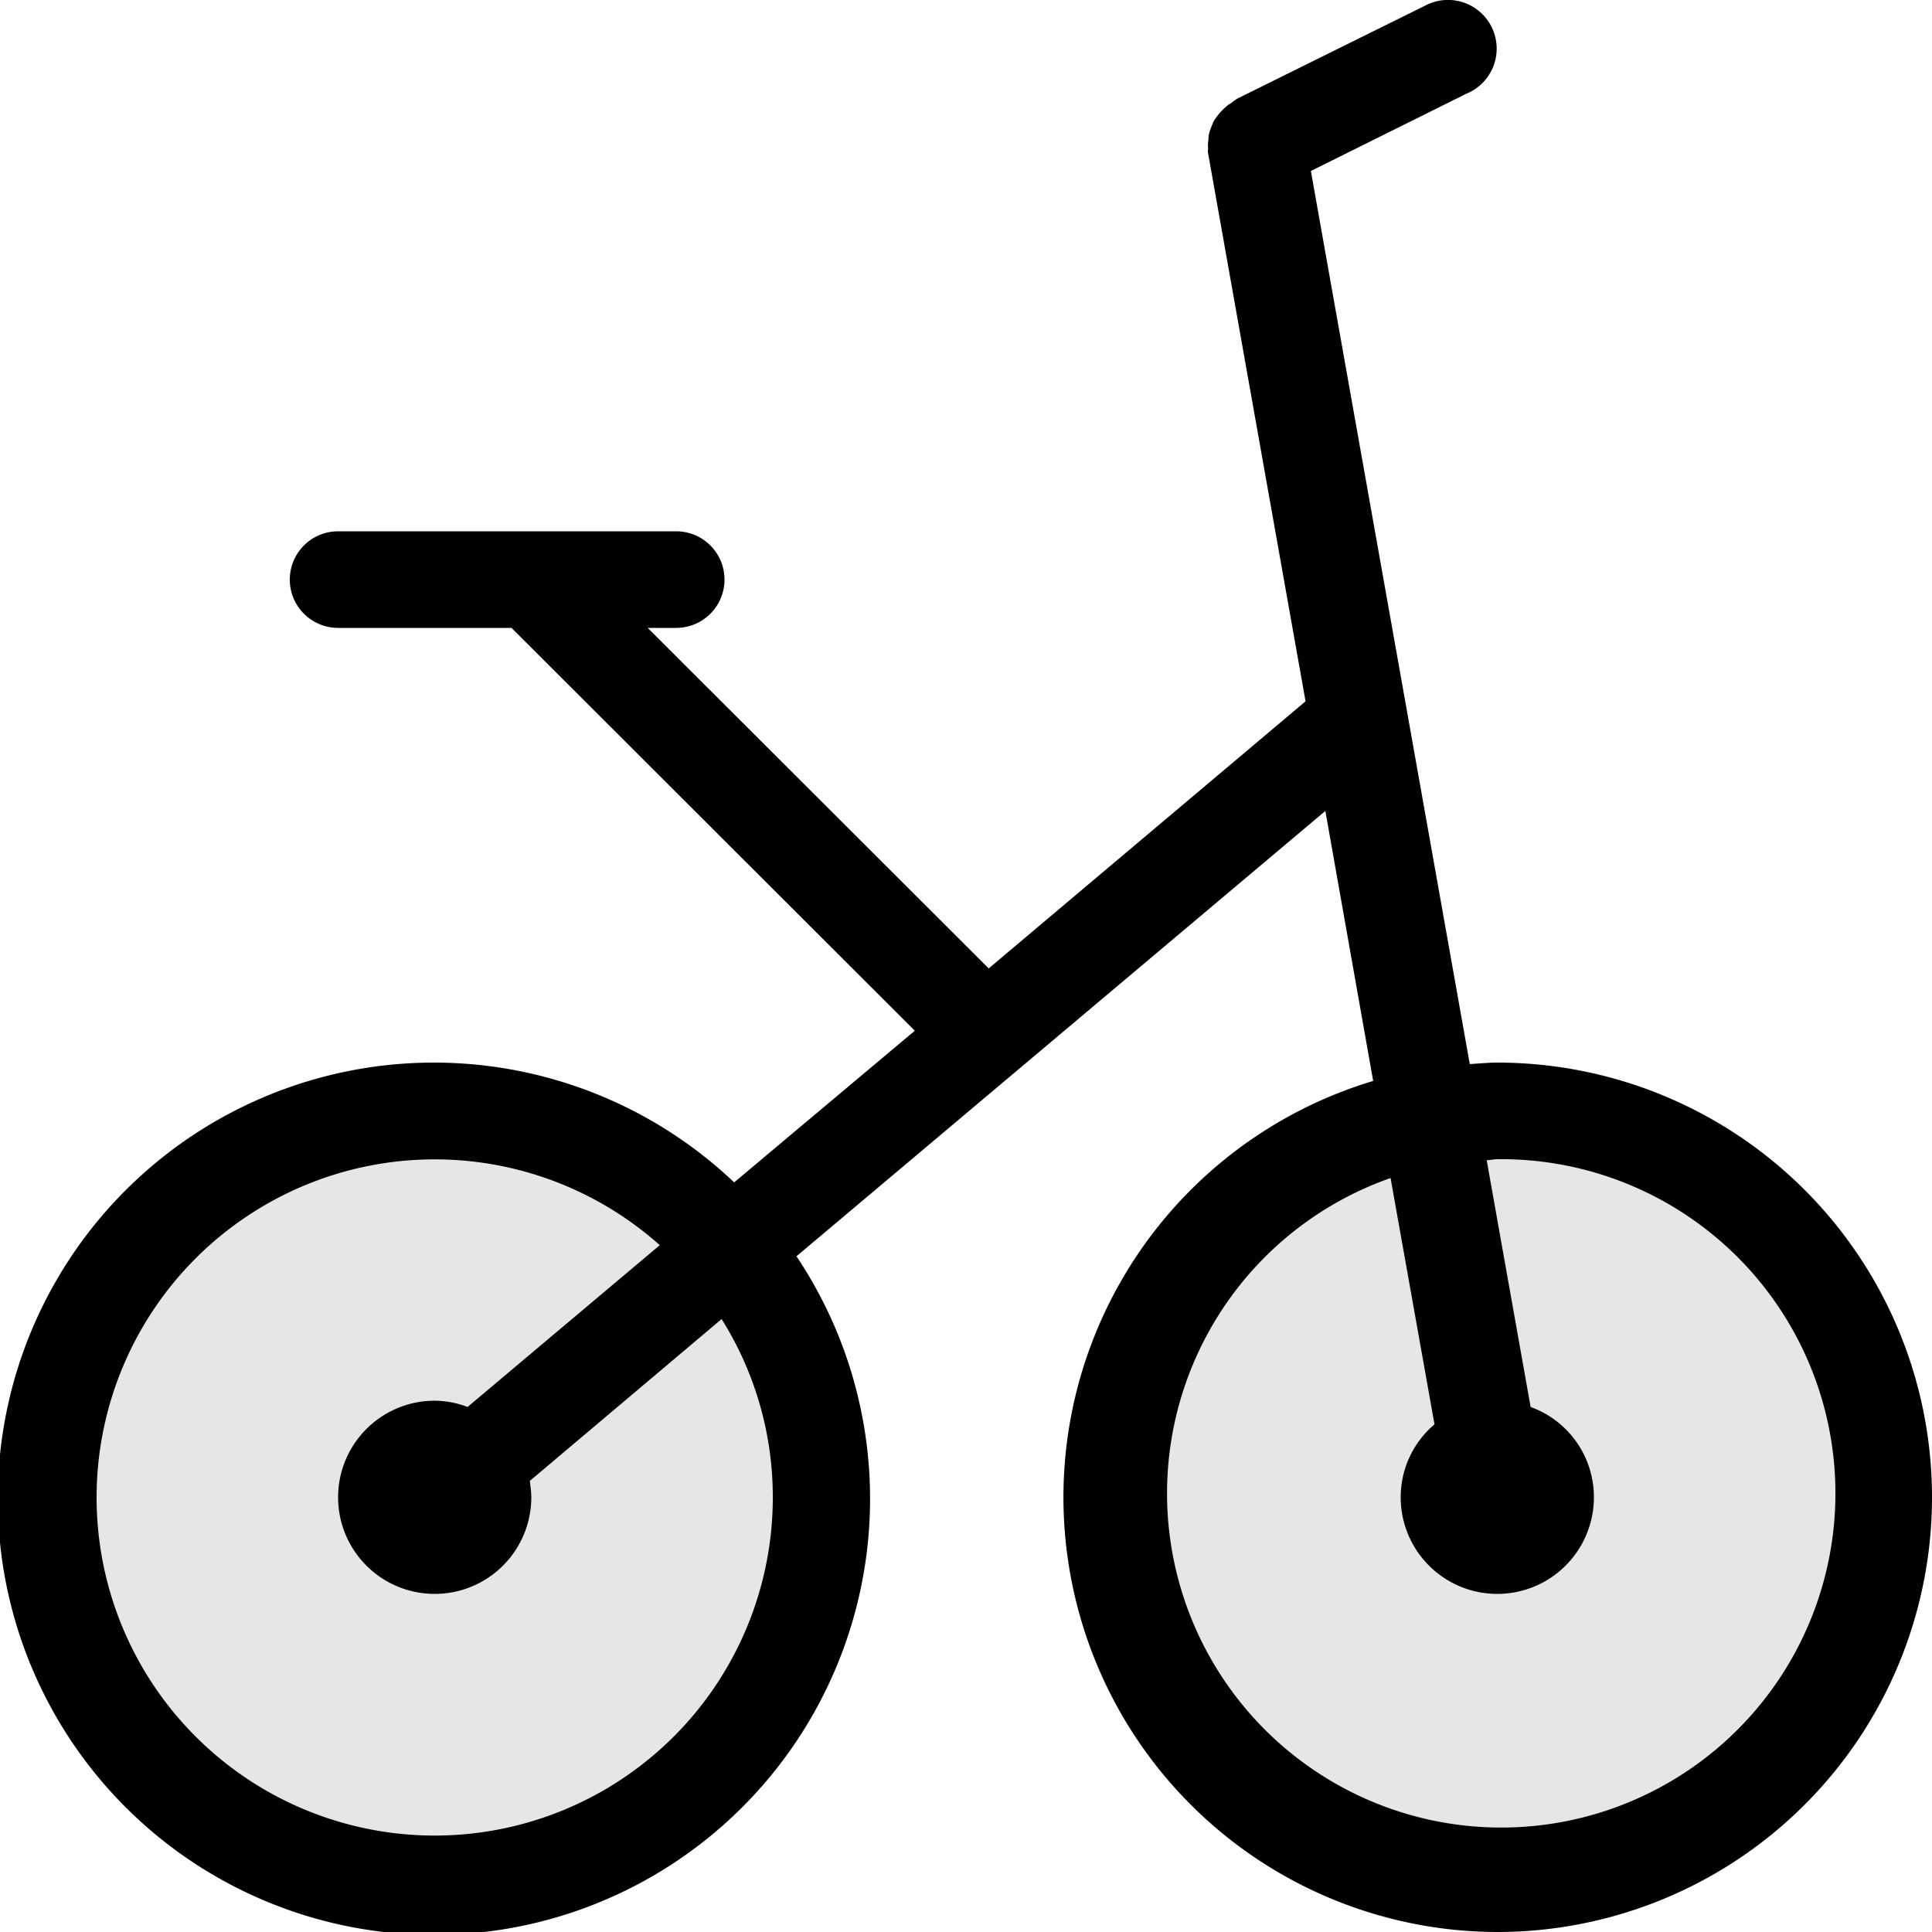 <?xml version="1.0"?>
<svg xmlns="http://www.w3.org/2000/svg" height="40px" width="40px" viewBox="0 0 40 40">
  <g id="svg">
    <path id="Rounded_Rectangle_1009" data-name="Rounded Rectangle 1009" class="" d="M1239,3762a9,9,0,0,1-2.57-17.62l-0.99-5.59-10.95,9.22a9.03,9.03,0,1,1-1.29-1.53l3.74-3.14-8.35-8.34H1215a1,1,0,0,1,0-2h7a1,1,0,0,1,0,2h-0.59l7.06,7.05,6.56-5.53-2.02-11.36c-0.01-.04.01-0.08,0-0.12a0.757,0.757,0,0,1,.01-0.15,0.522,0.522,0,0,1,.04-0.21,1.539,1.539,0,0,1,.08-0.19,1.384,1.384,0,0,1,.29-0.32c0.02-.01.03-0.02,0.05-0.03a1.7,1.7,0,0,1,.14-0.1l3.94-1.95a1.008,1.008,0,1,1,.8,1.85l-3.22,1.6,3.29,18.49c0.19-.01.38-0.03,0.57-0.03A9,9,0,0,1,1239,3762Zm-16.06-12.69-3.97,3.35c0.01,0.11.03,0.22,0.03,0.34a2,2,0,1,1-2-2,1.913,1.913,0,0,1,.68.13l3.98-3.35A7,7,0,1,0,1224,3753,6.92,6.92,0,0,0,1222.94,3749.31ZM1239,3746c-0.07,0-.14.02-0.22,0.02l0.91,5.11A1.984,1.984,0,0,1,1241,3753a2,2,0,0,1-4,0,1.972,1.972,0,0,1,.7-1.51l-0.91-5.1A6.919,6.919,0,1,0,1239,3746Z" transform="translate(-1208 -3722)" style=""/>
    <path id="Ellipse_297_copy" data-name="Ellipse 297 copy" class="" d="M1217,3745a8,8,0,1,1-8,8A8,8,0,0,1,1217,3745Zm22,0a8,8,0,1,1-8,8A8,8,0,0,1,1239,3745Z" transform="translate(-1208 -3722)" style="opacity: 0.1;"/>
  </g>
</svg>
